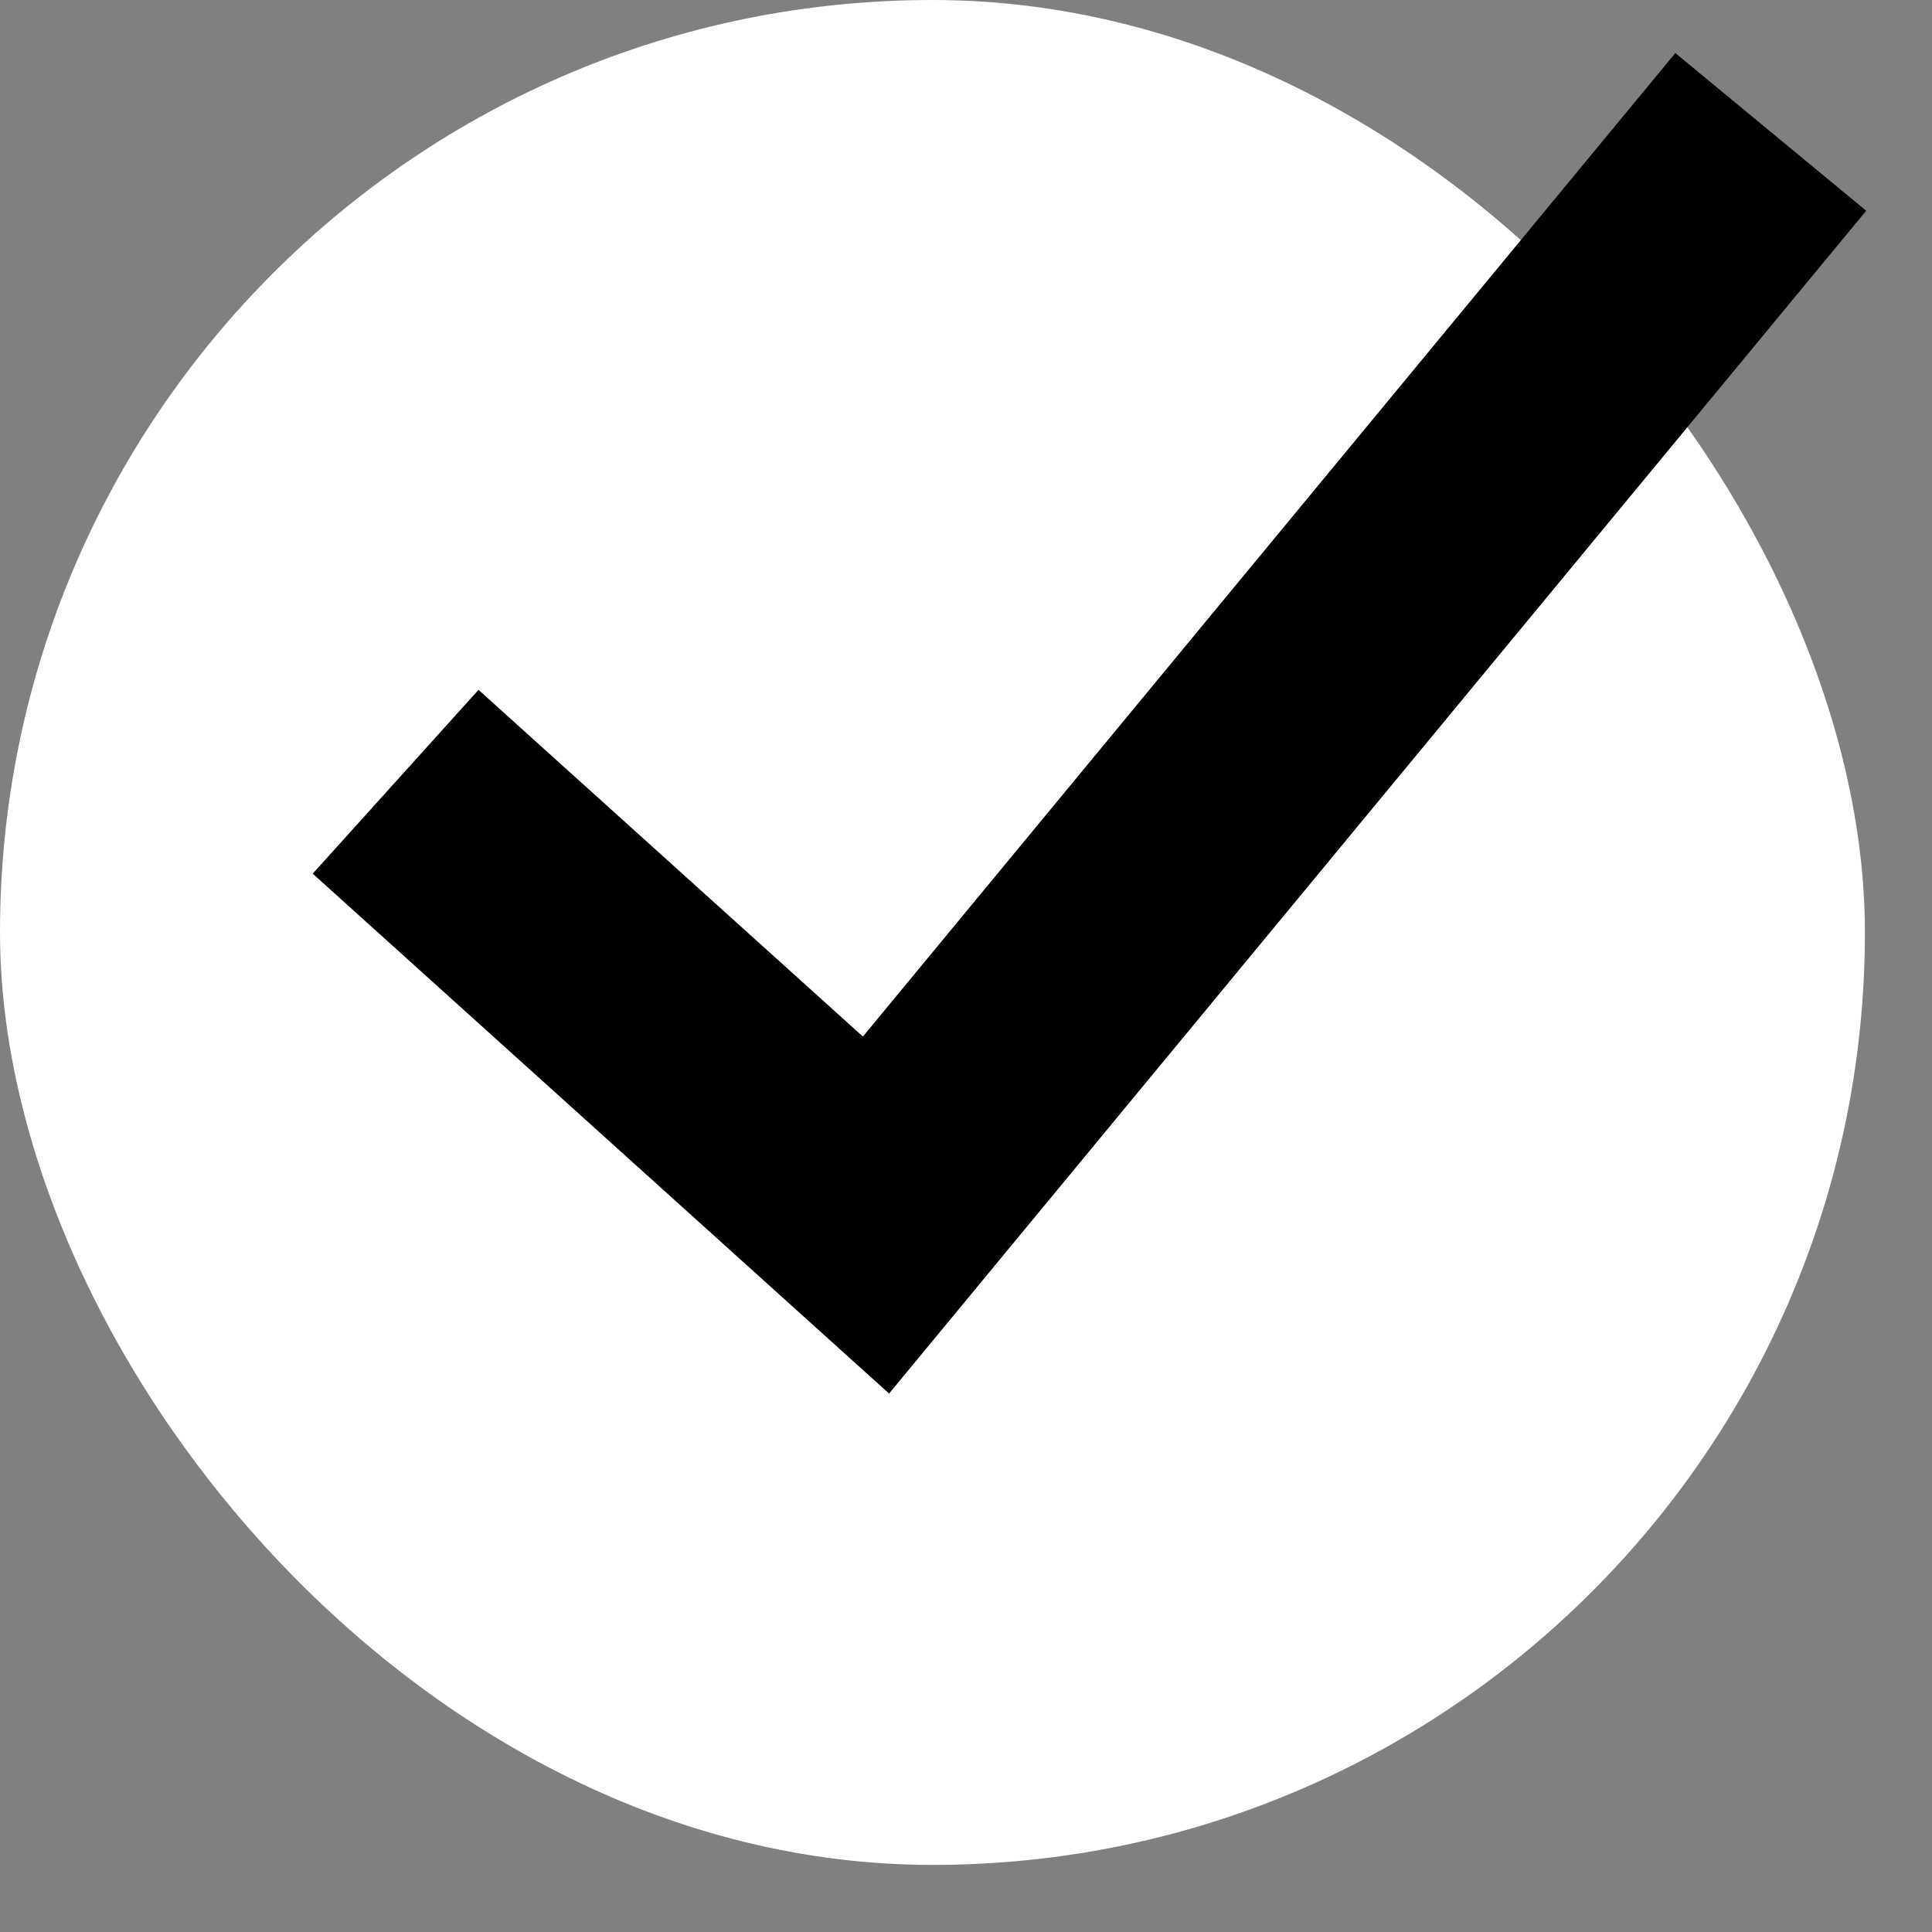 <?xml version="1.0" encoding="utf-8"?>
<svg xmlns="http://www.w3.org/2000/svg" fill="none" height="100%" overflow="visible" preserveAspectRatio="none" style="display: block;" viewBox="0 0 22 22" width="100%">
<rect x="0" y="0" width="22" height="22" fill="#808080" stroke="none"/>
<g id="Group 1">
<rect fill="white" height="21.236" id="Rectangle 2" rx="10.618" width="21.236"/>
<path d="M4.505 8.902L9.975 13.836L20.164 1.502" id="Vector 3" stroke="black" stroke-width="2.819"/>
</g>
</svg>